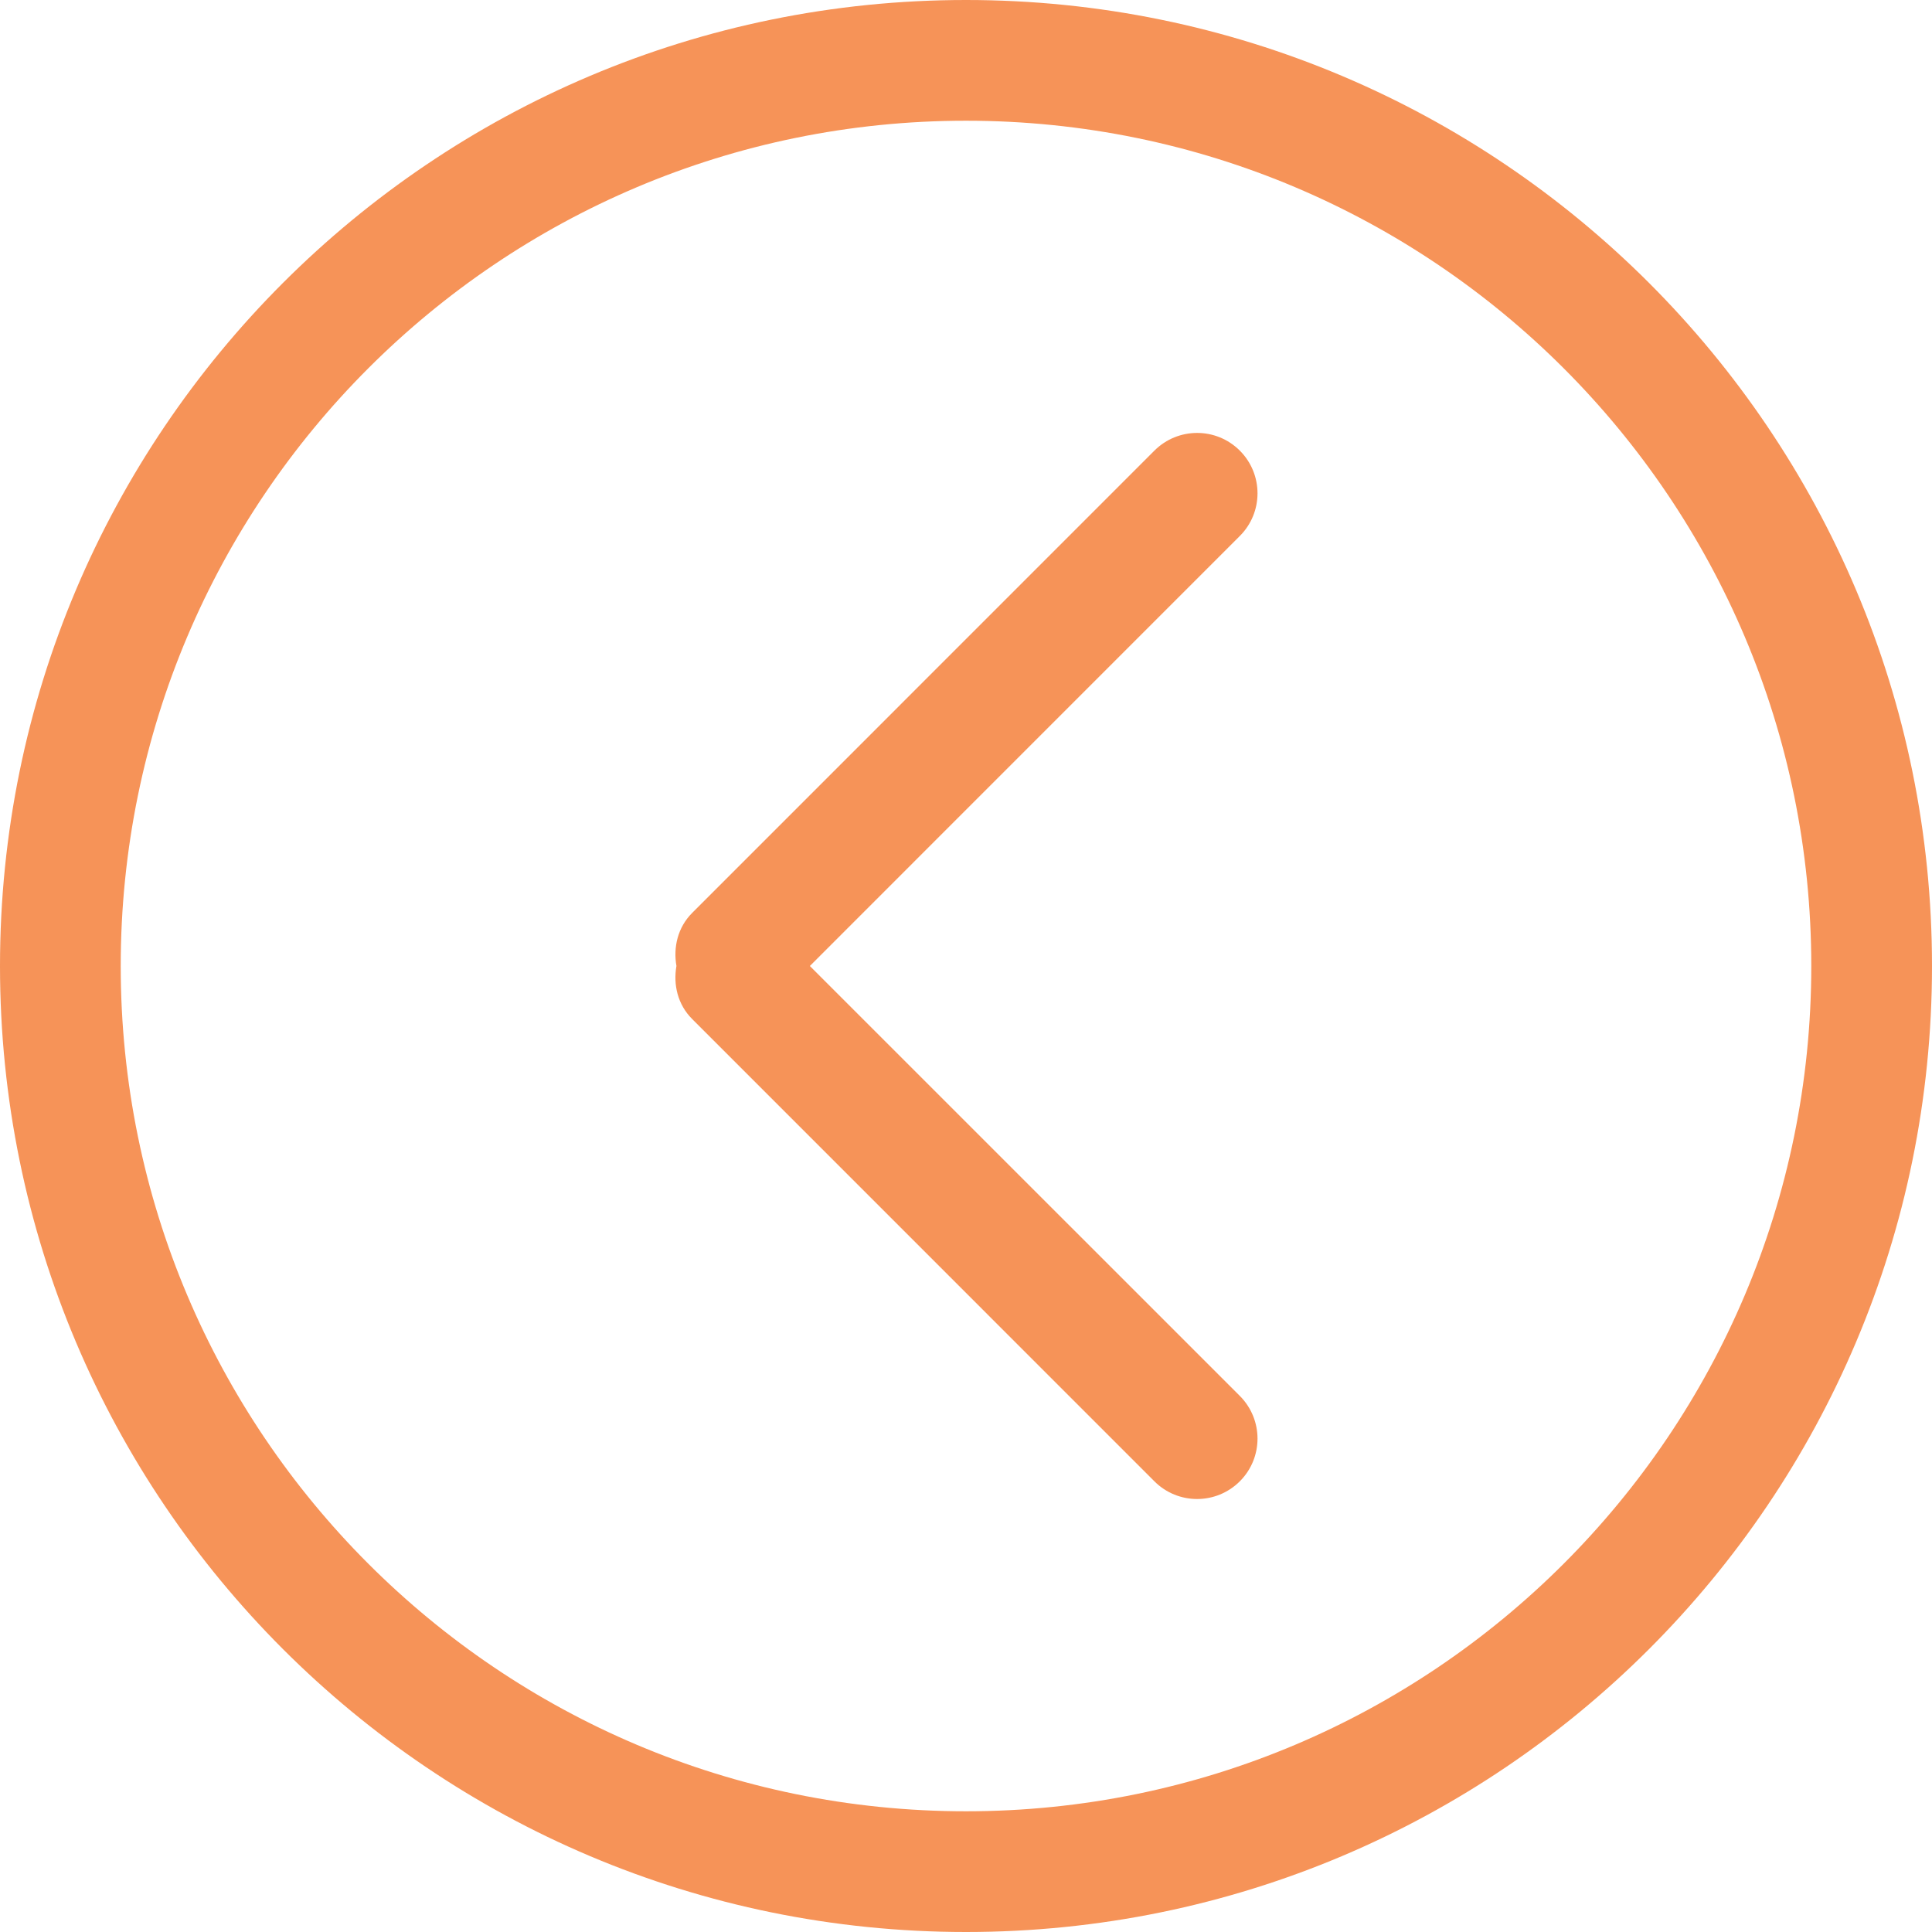 <svg width="33" height="33" viewBox="0 0 33 33" fill="none" xmlns="http://www.w3.org/2000/svg">
<path d="M11.822 15.594L19.718 7.697C20.122 7.294 20.774 7.294 21.177 7.697C21.58 8.1 21.58 8.753 21.177 9.155L13.833 16.5L21.177 23.843C21.58 24.247 21.58 24.899 21.177 25.302C20.773 25.705 20.121 25.705 19.718 25.302L11.822 17.405C11.575 17.158 11.498 16.82 11.554 16.499C11.498 16.18 11.576 15.841 11.822 15.594ZM16.5 0C25.613 0 33 7.388 33 16.5C33 25.613 25.613 33 16.5 33C7.387 33 0 25.613 0 16.5C0 7.388 7.387 0 16.5 0ZM16.5 30.938C24.474 30.938 30.938 24.474 30.938 16.5C30.938 8.526 24.474 2.062 16.5 2.062C8.526 2.062 2.062 8.526 2.062 16.5C2.062 24.474 8.526 30.938 16.5 30.938Z" fill="#F36F21" fill-opacity="0.75"/>
</svg>
